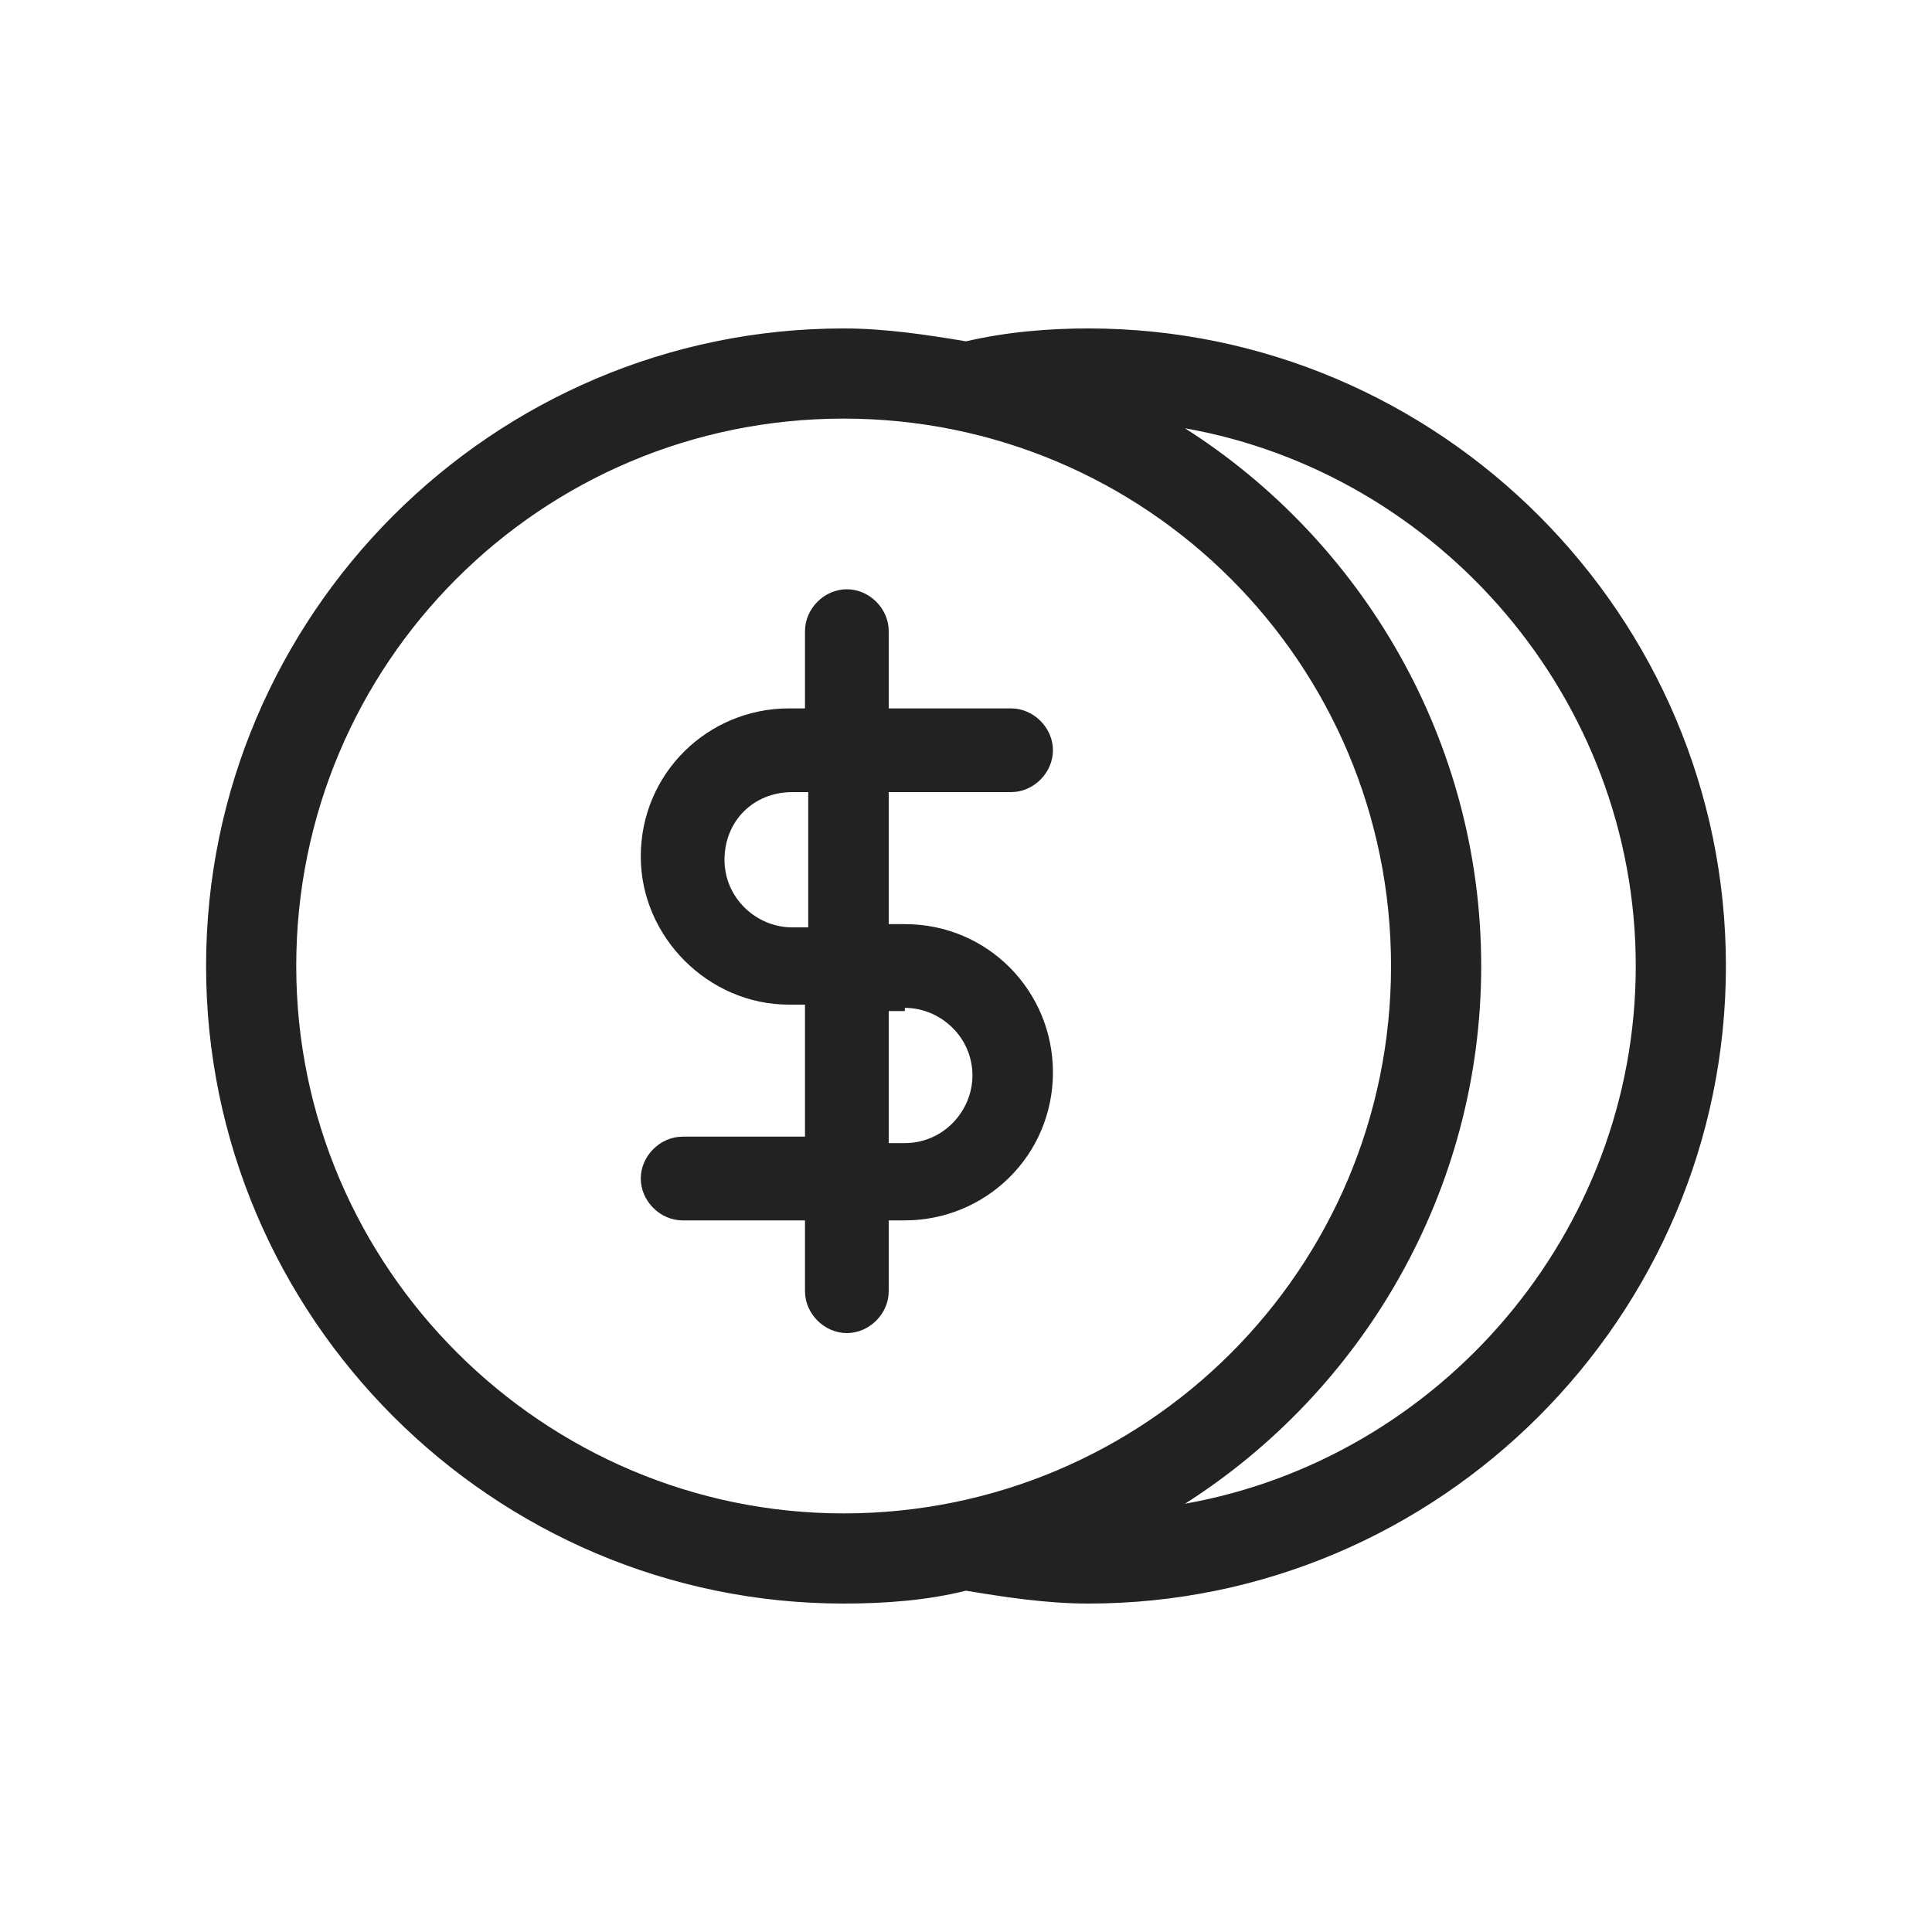 <?xml version="1.0" encoding="utf-8"?>
<!-- Generator: Adobe Illustrator 26.3.1, SVG Export Plug-In . SVG Version: 6.00 Build 0)  -->
<svg version="1.1" id="line" xmlns="http://www.w3.org/2000/svg" xmlns:xlink="http://www.w3.org/1999/xlink" x="0px" y="0px"
	 viewBox="0 0 60 60" style="enable-background:new 0 0 60 60;" xml:space="preserve">
<style type="text/css">
	.st0{fill:#222222;}
</style>
<g>
	<path class="st0" d="M31.4,24.6c0.7,0,1.3-0.6,1.3-1.3s-0.6-1.3-1.3-1.3h-3.8v-2.4c0-0.7-0.6-1.3-1.3-1.3s-1.3,0.6-1.3,1.3v2.4
		h-0.5c-2.5,0-4.6,2-4.6,4.6c0,2.5,2.1,4.6,4.6,4.6h0.5v4.1h-3.8c-0.7,0-1.3,0.6-1.3,1.3s0.6,1.3,1.3,1.3h3.8v2.2
		c0,0.7,0.6,1.3,1.3,1.3v0c0.7,0,1.3-0.6,1.3-1.3v-2.2h0.5c2.5,0,4.6-2,4.6-4.6c0-2.5-2-4.6-4.6-4.6h-0.5v-4.1H31.4z M28.1,31.3
		c1.1,0,2.1,0.9,2.1,2.1c0,1.1-0.9,2.1-2.1,2.1h-0.5v-4.1H28.1z M25.1,28.8h-0.5c-1.1,0-2.1-0.9-2.1-2.1s0.9-2.1,2.1-2.1h0.5V28.8z"
		/>
	<path class="st0" d="M33.8,10.2c-1.2,0-2.5,0.1-3.8,0.4c-1.2-0.2-2.5-0.4-3.8-0.4C15.3,10.2,6.4,19.1,6.4,30s8.9,19.8,19.8,19.8
		c1.3,0,2.6-0.1,3.8-0.4c1.2,0.2,2.5,0.4,3.8,0.4c10.9,0,19.8-8.9,19.8-19.8S44.7,10.2,33.8,10.2z M9.2,30c0-9.4,7.6-17,17-17
		c9.4,0,17,7.6,17,17s-7.6,17-17,17C16.9,47,9.2,39.4,9.2,30z M36.8,46.7C42.3,43.2,46,37,46,30c0-7-3.7-13.2-9.2-16.7
		c7.9,1.4,14,8.4,14,16.7C50.8,38.3,44.7,45.3,36.8,46.7z"/>
</g>
</svg>
